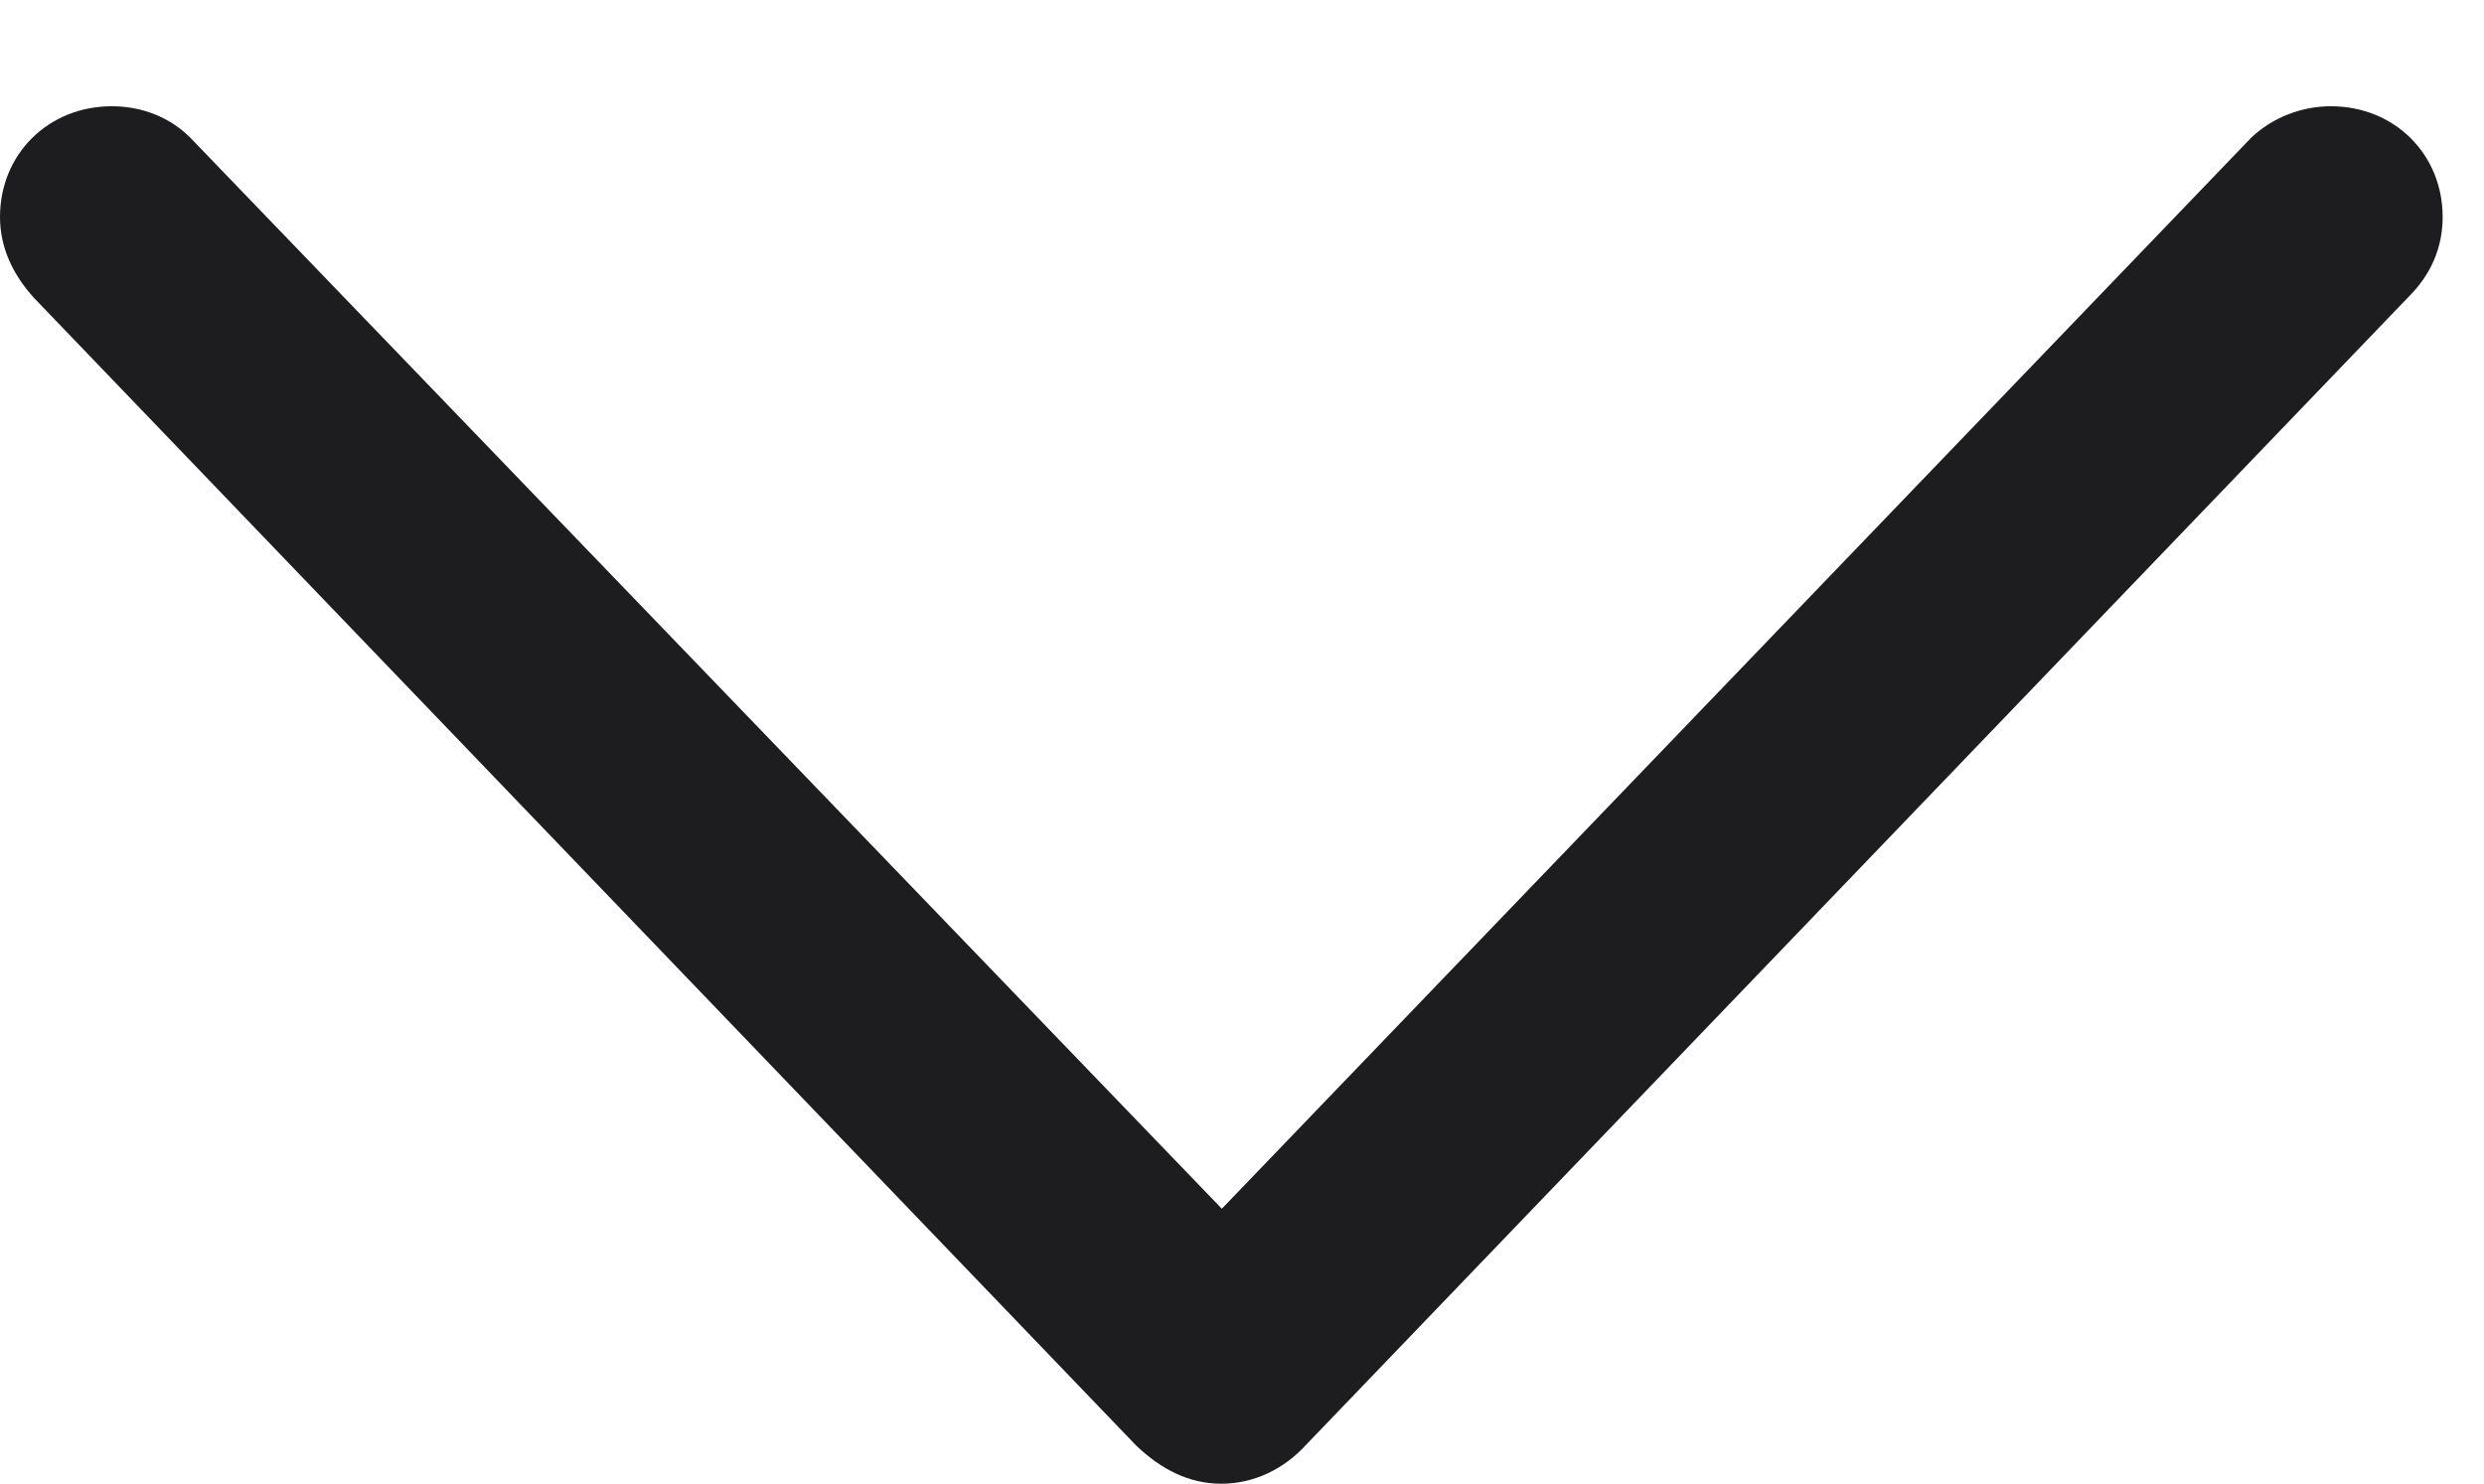 <?xml version="1.0" encoding="UTF-8"?> <svg xmlns="http://www.w3.org/2000/svg" xmlns:xlink="http://www.w3.org/1999/xlink" version="1.1" viewBox="0 0 21.689 12.959"><g><rect height="12.959" opacity="0" width="21.689" x="0" y="0"></rect><path d="M10.664 12.959C10.947 12.959 11.211 12.832 11.406 12.617L21.035 2.588C21.221 2.402 21.328 2.168 21.328 1.895C21.328 1.348 20.908 0.928 20.352 0.928C20.098 0.928 19.844 1.025 19.658 1.201L10.068 11.182L11.27 11.182L1.66 1.201C1.484 1.025 1.24 0.928 0.977 0.928C0.42 0.928 0 1.348 0 1.895C0 2.168 0.117 2.402 0.293 2.598L9.922 12.627C10.137 12.832 10.381 12.959 10.664 12.959Z" fill="#1d1d1f"></path></g></svg> 